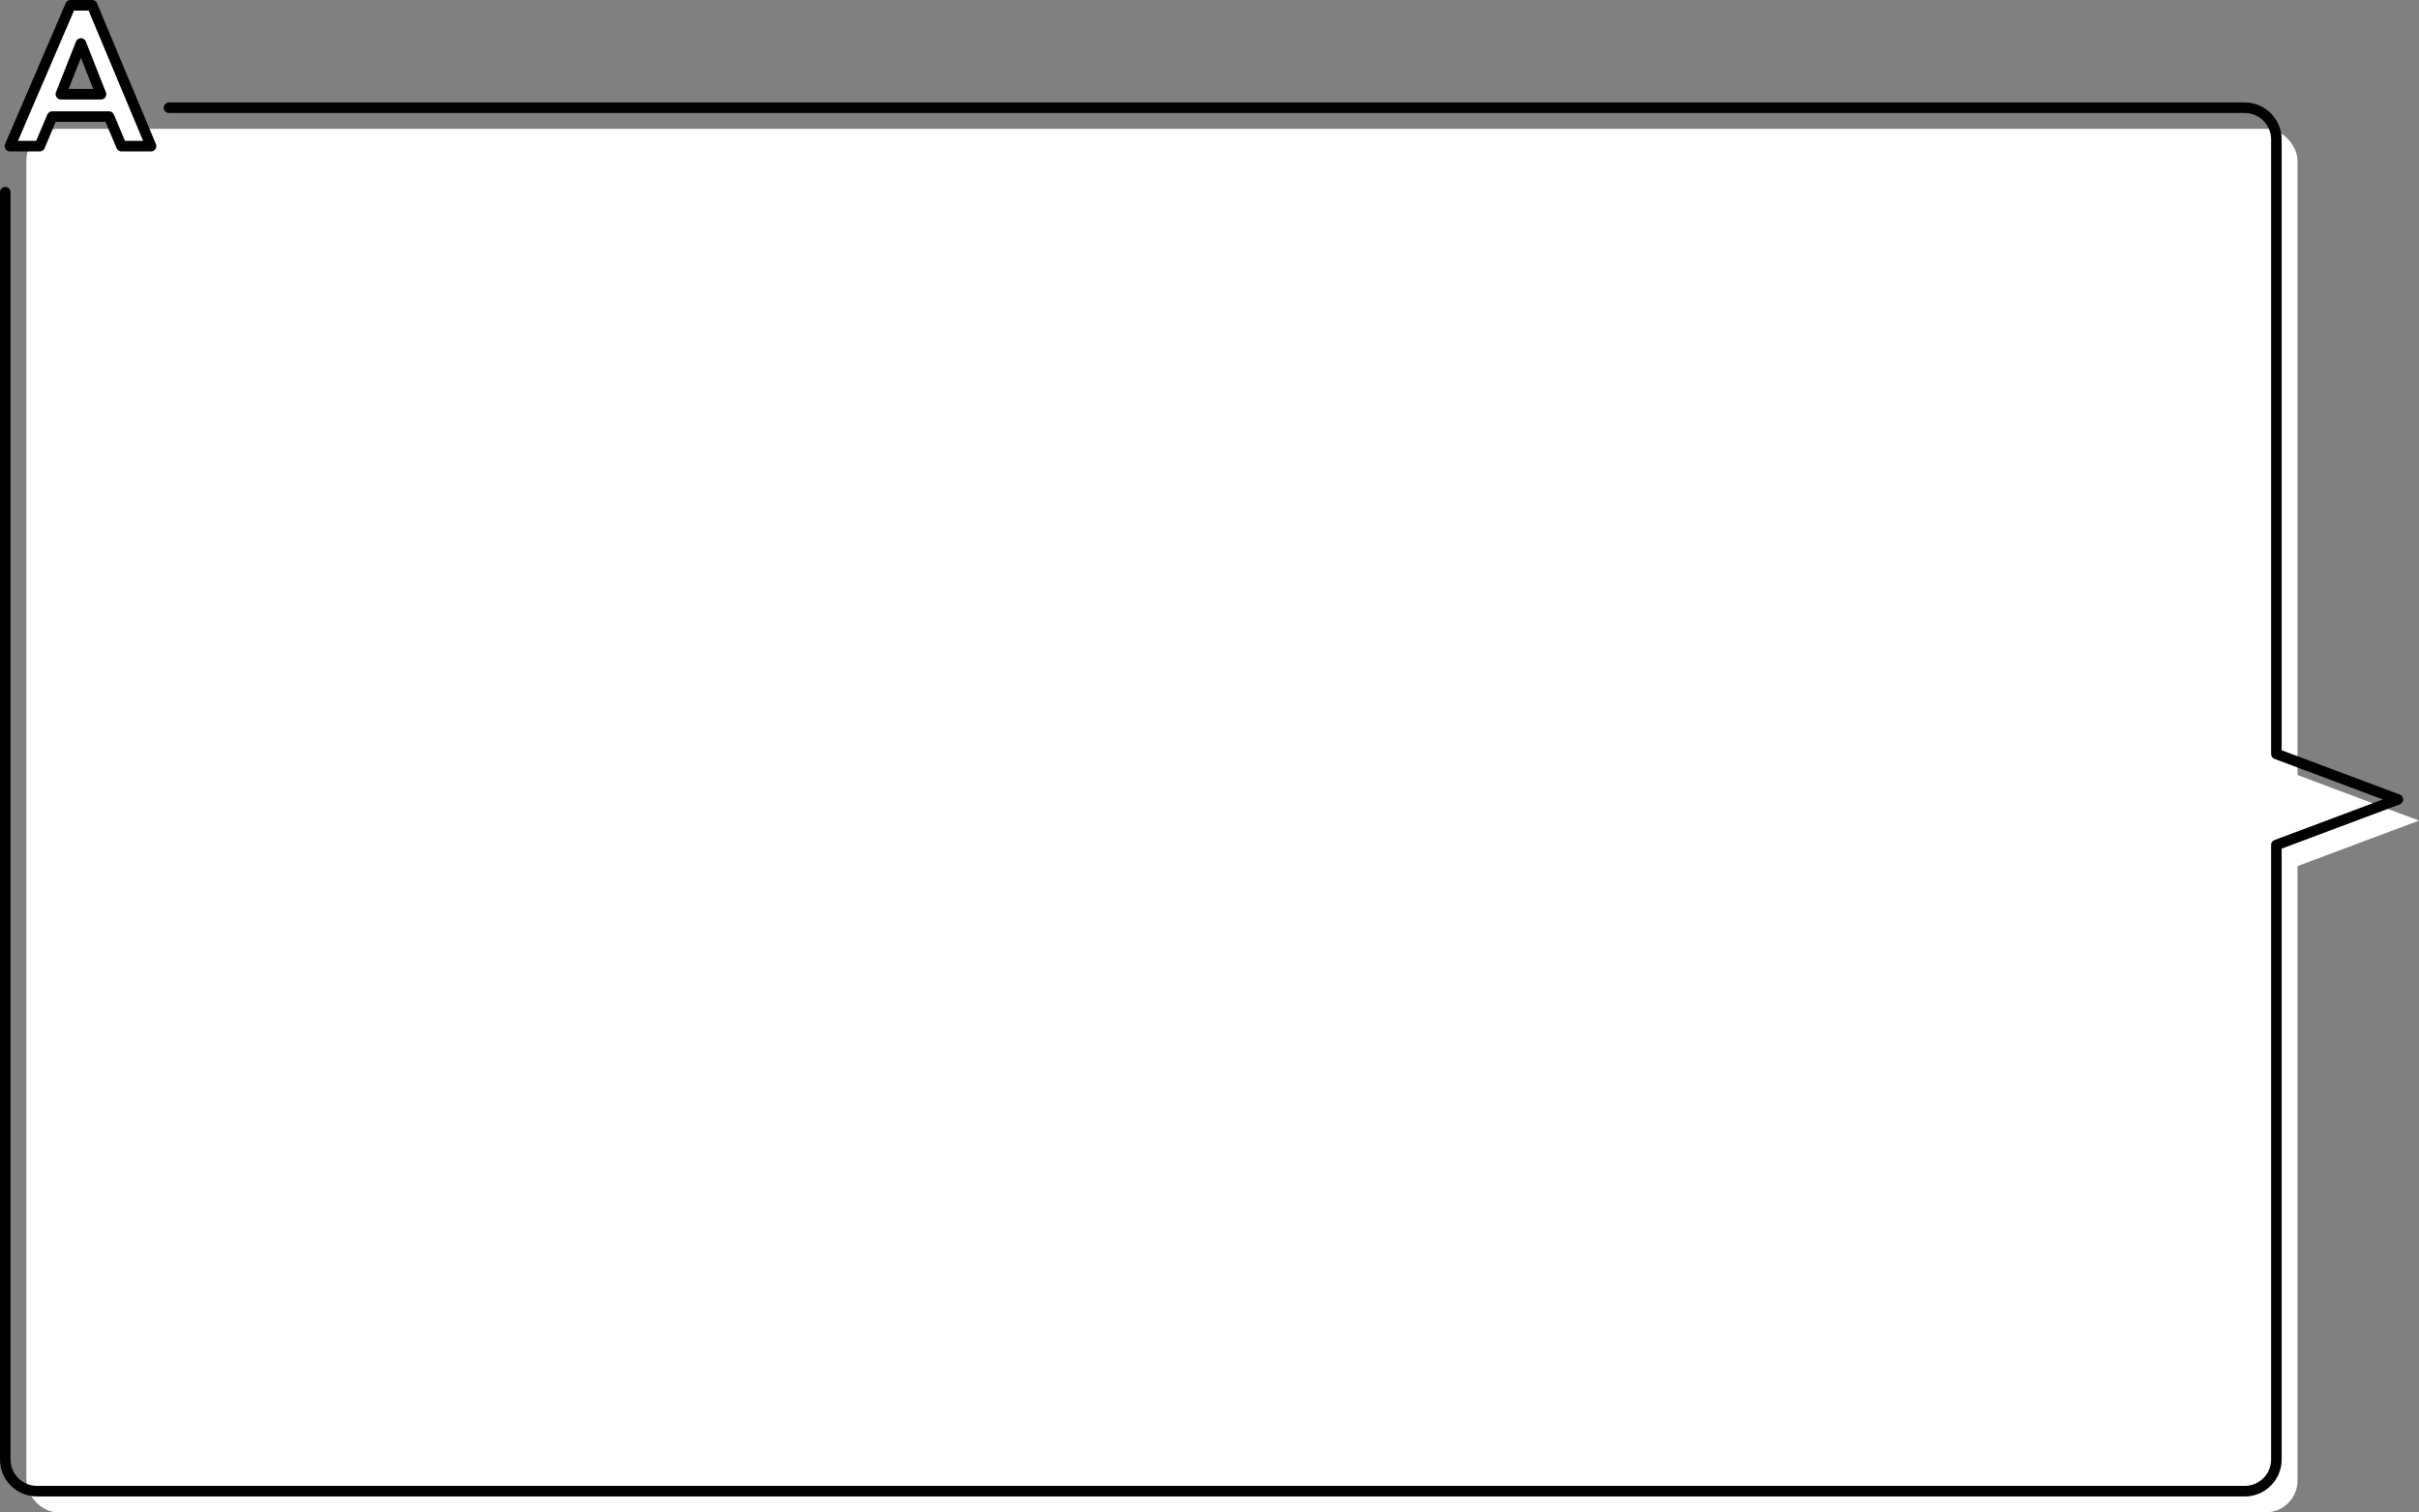 <?xml version="1.0" encoding="UTF-8"?><svg id="_イヤー_2" xmlns="http://www.w3.org/2000/svg" viewBox="0 0 458 286.4"><rect x="0" y="0" width="458" height="286.4" fill="#808080" stroke="none"/><defs><style>.cls-1,.cls-2{fill:#fff;}.cls-2,.cls-3{stroke:#000;stroke-linecap:round;stroke-linejoin:round;stroke-width:2px;}.cls-3{fill:none;}</style></defs><g id="text"><g><polygon class="cls-1" points="458 155.4 434 146.4 434 164.4 458 155.4"/><rect class="cls-1" x="5" y="24.4" width="430" height="262" rx="6" ry="6"/></g><path class="cls-3" d="M1,36.4v240c0,3.31,2.69,6,6,6H425c3.31,0,6-2.69,6-6v-116.38l23-8.62-23-8.62V26.4c0-3.31-2.69-6-6-6H32"/><path class="cls-2" d="M20.64,22.08H9.88l-2.36,5.6H1.88L13.36,1h4.08l11.16,26.68h-5.6l-2.36-5.6Zm-1.52-4.24l-3.8-9.6-3.8,9.6h7.6Z"/></g></svg>